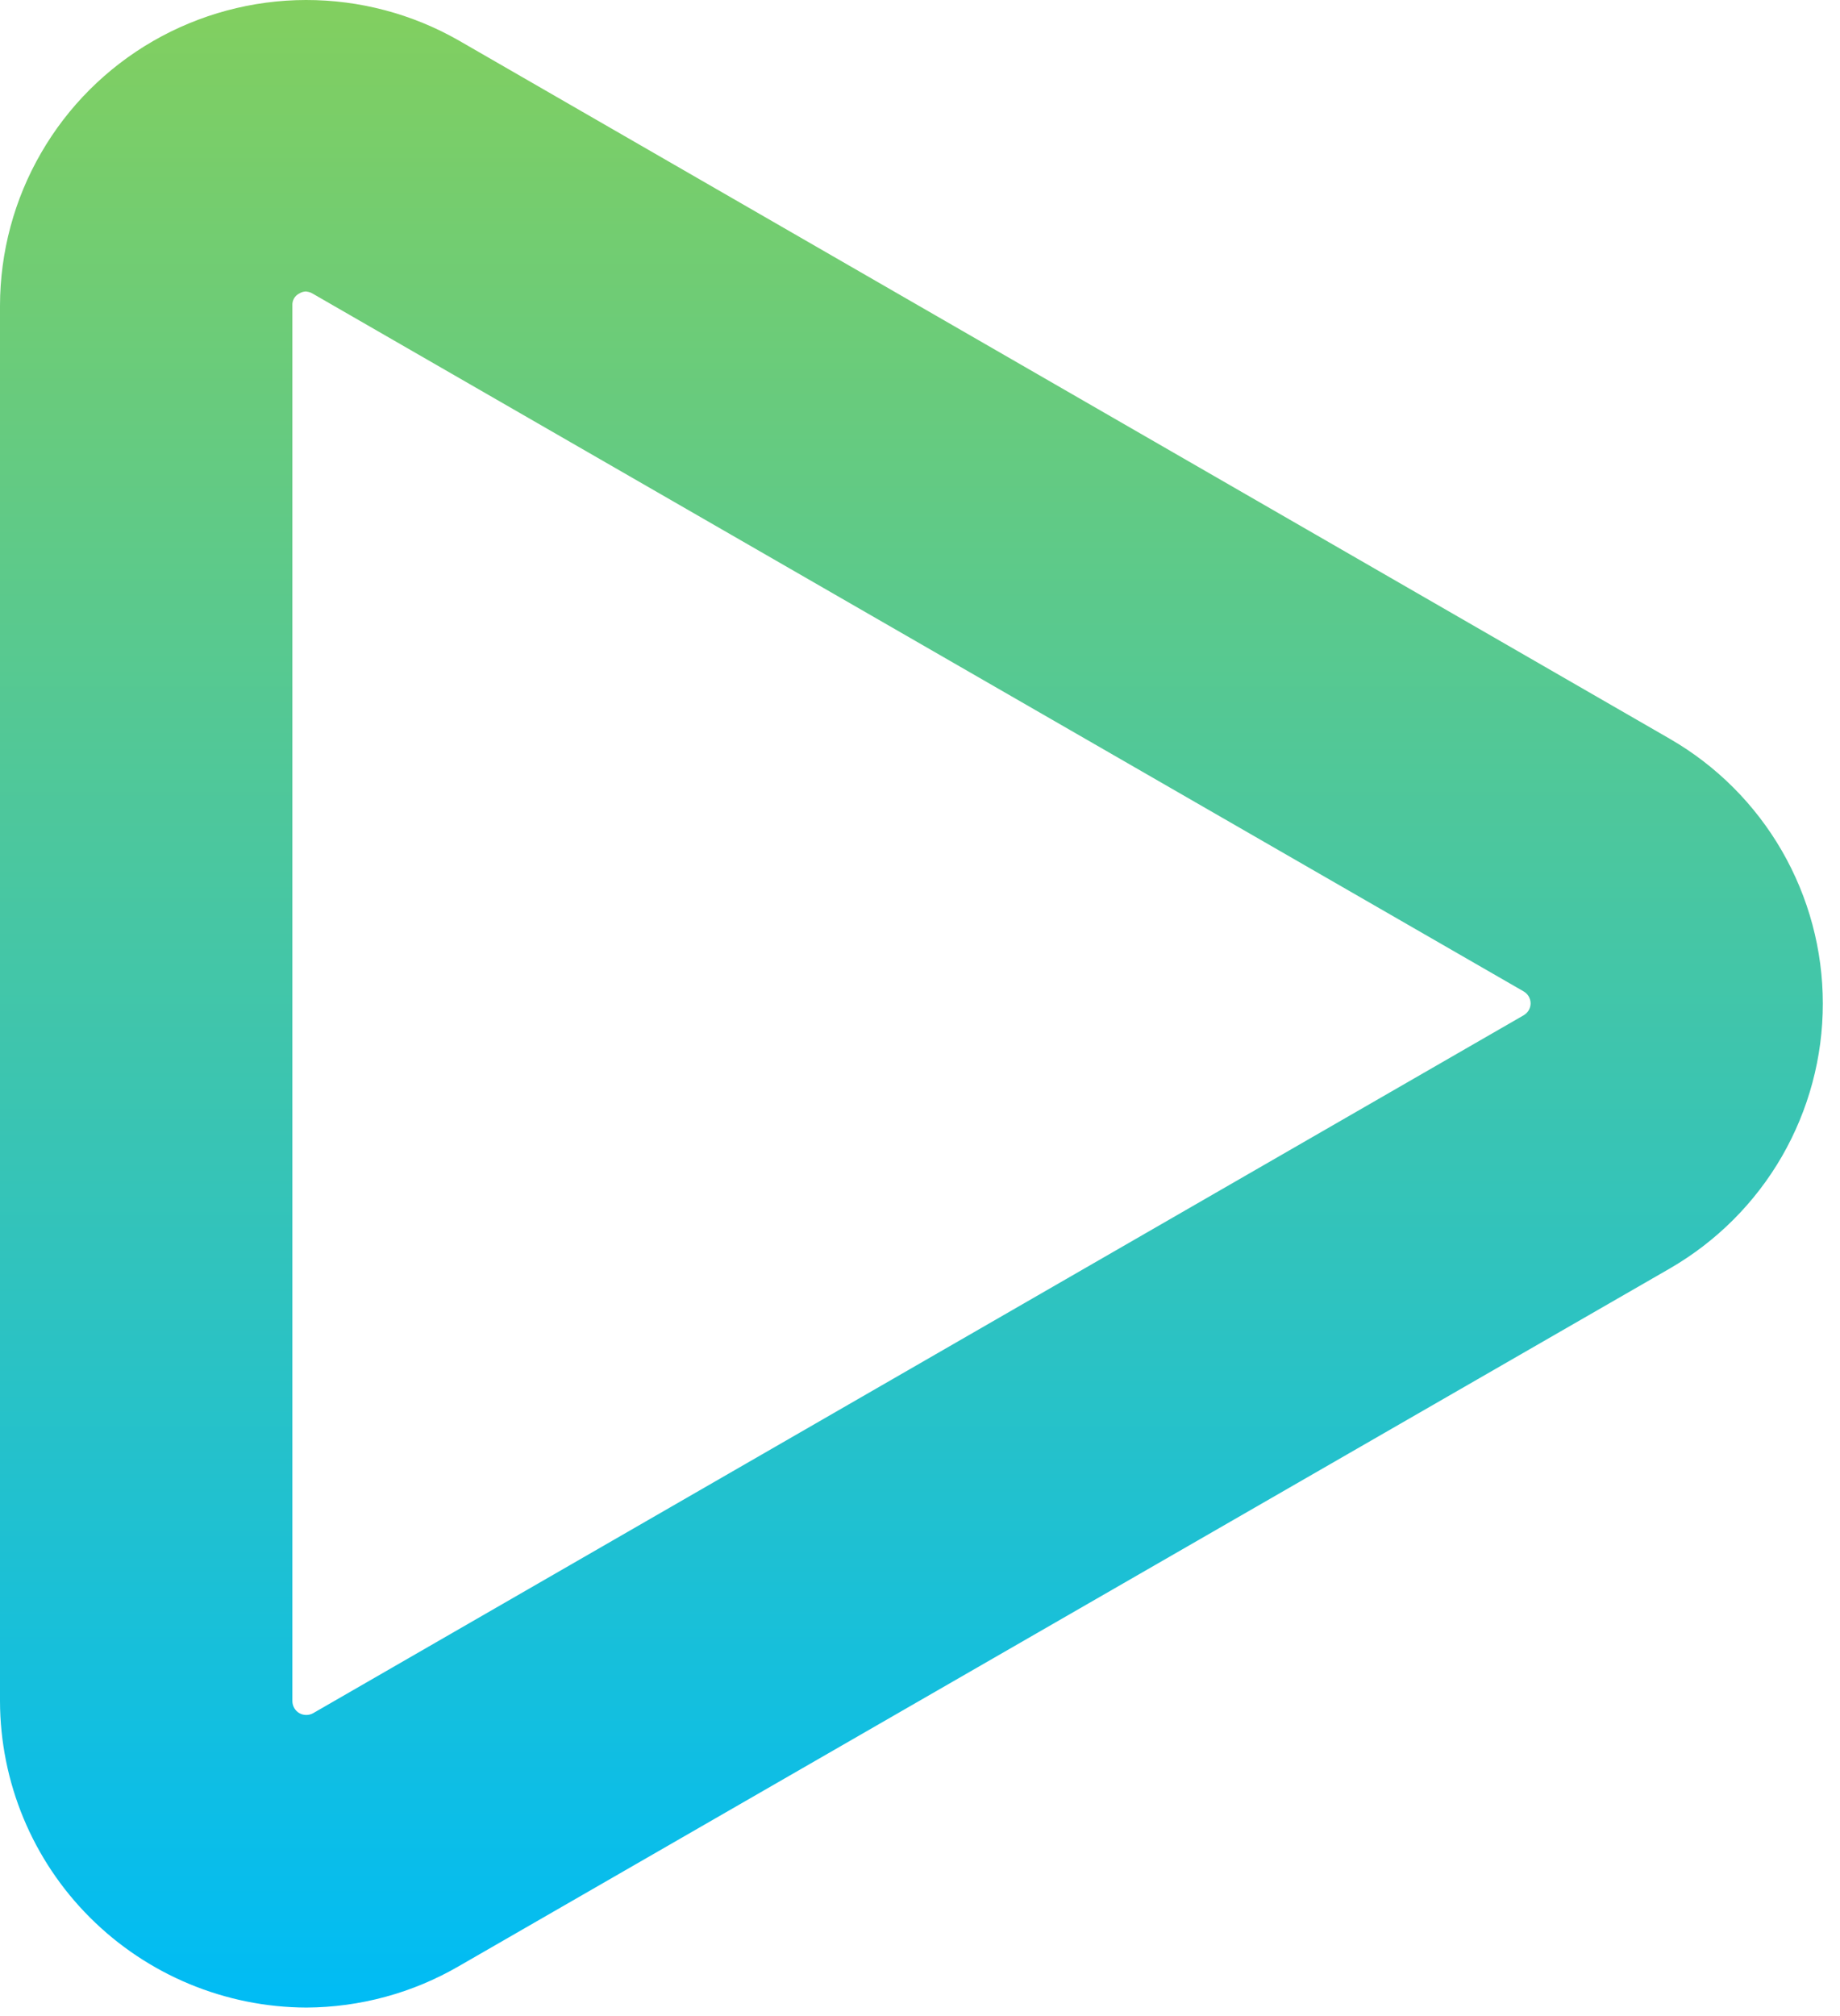 <svg width="21" height="23" viewBox="0 0 21 23" fill="none" xmlns="http://www.w3.org/2000/svg">
<path d="M3.498 22.903C2.57 22.9 1.681 22.53 1.026 21.875C0.37 21.22 0.002 20.332 0 19.406V3.487C0.001 2.876 0.162 2.275 0.469 1.745C0.775 1.215 1.216 0.775 1.746 0.469C2.277 0.163 2.879 0.001 3.491 5.67074e-06C4.104 -0.001 4.707 0.159 5.238 0.463L19.06 8.43C19.59 8.736 20.031 9.177 20.337 9.707C20.643 10.237 20.804 10.838 20.804 11.45C20.804 12.062 20.643 12.662 20.337 13.193C20.031 13.723 19.59 14.163 19.06 14.47L5.238 22.43C4.71 22.737 4.109 22.9 3.498 22.903ZM3.498 3.325C3.469 3.325 3.441 3.332 3.416 3.348C3.391 3.36 3.37 3.38 3.356 3.404C3.342 3.429 3.335 3.457 3.337 3.485V19.406C3.337 19.434 3.344 19.461 3.358 19.485C3.372 19.51 3.392 19.53 3.416 19.544C3.44 19.558 3.468 19.565 3.496 19.565C3.523 19.565 3.551 19.558 3.575 19.544L17.389 11.583C17.413 11.569 17.433 11.55 17.447 11.526C17.461 11.502 17.469 11.475 17.469 11.447C17.469 11.419 17.461 11.392 17.447 11.367C17.433 11.344 17.413 11.324 17.389 11.31L3.569 3.35C3.548 3.337 3.524 3.329 3.5 3.327L3.498 3.325Z" fill="url(#paint0_linear_1611_975)"/>
<defs>
<linearGradient id="paint0_linear_1611_975" x1="10.406" y1="22.903" x2="10.406" y2="-0.01" gradientUnits="userSpaceOnUse">
<stop stop-color="#00BCF5"/>
<stop offset="1" stop-color="#82CF5F"/>
</linearGradient>
</defs>
</svg>
